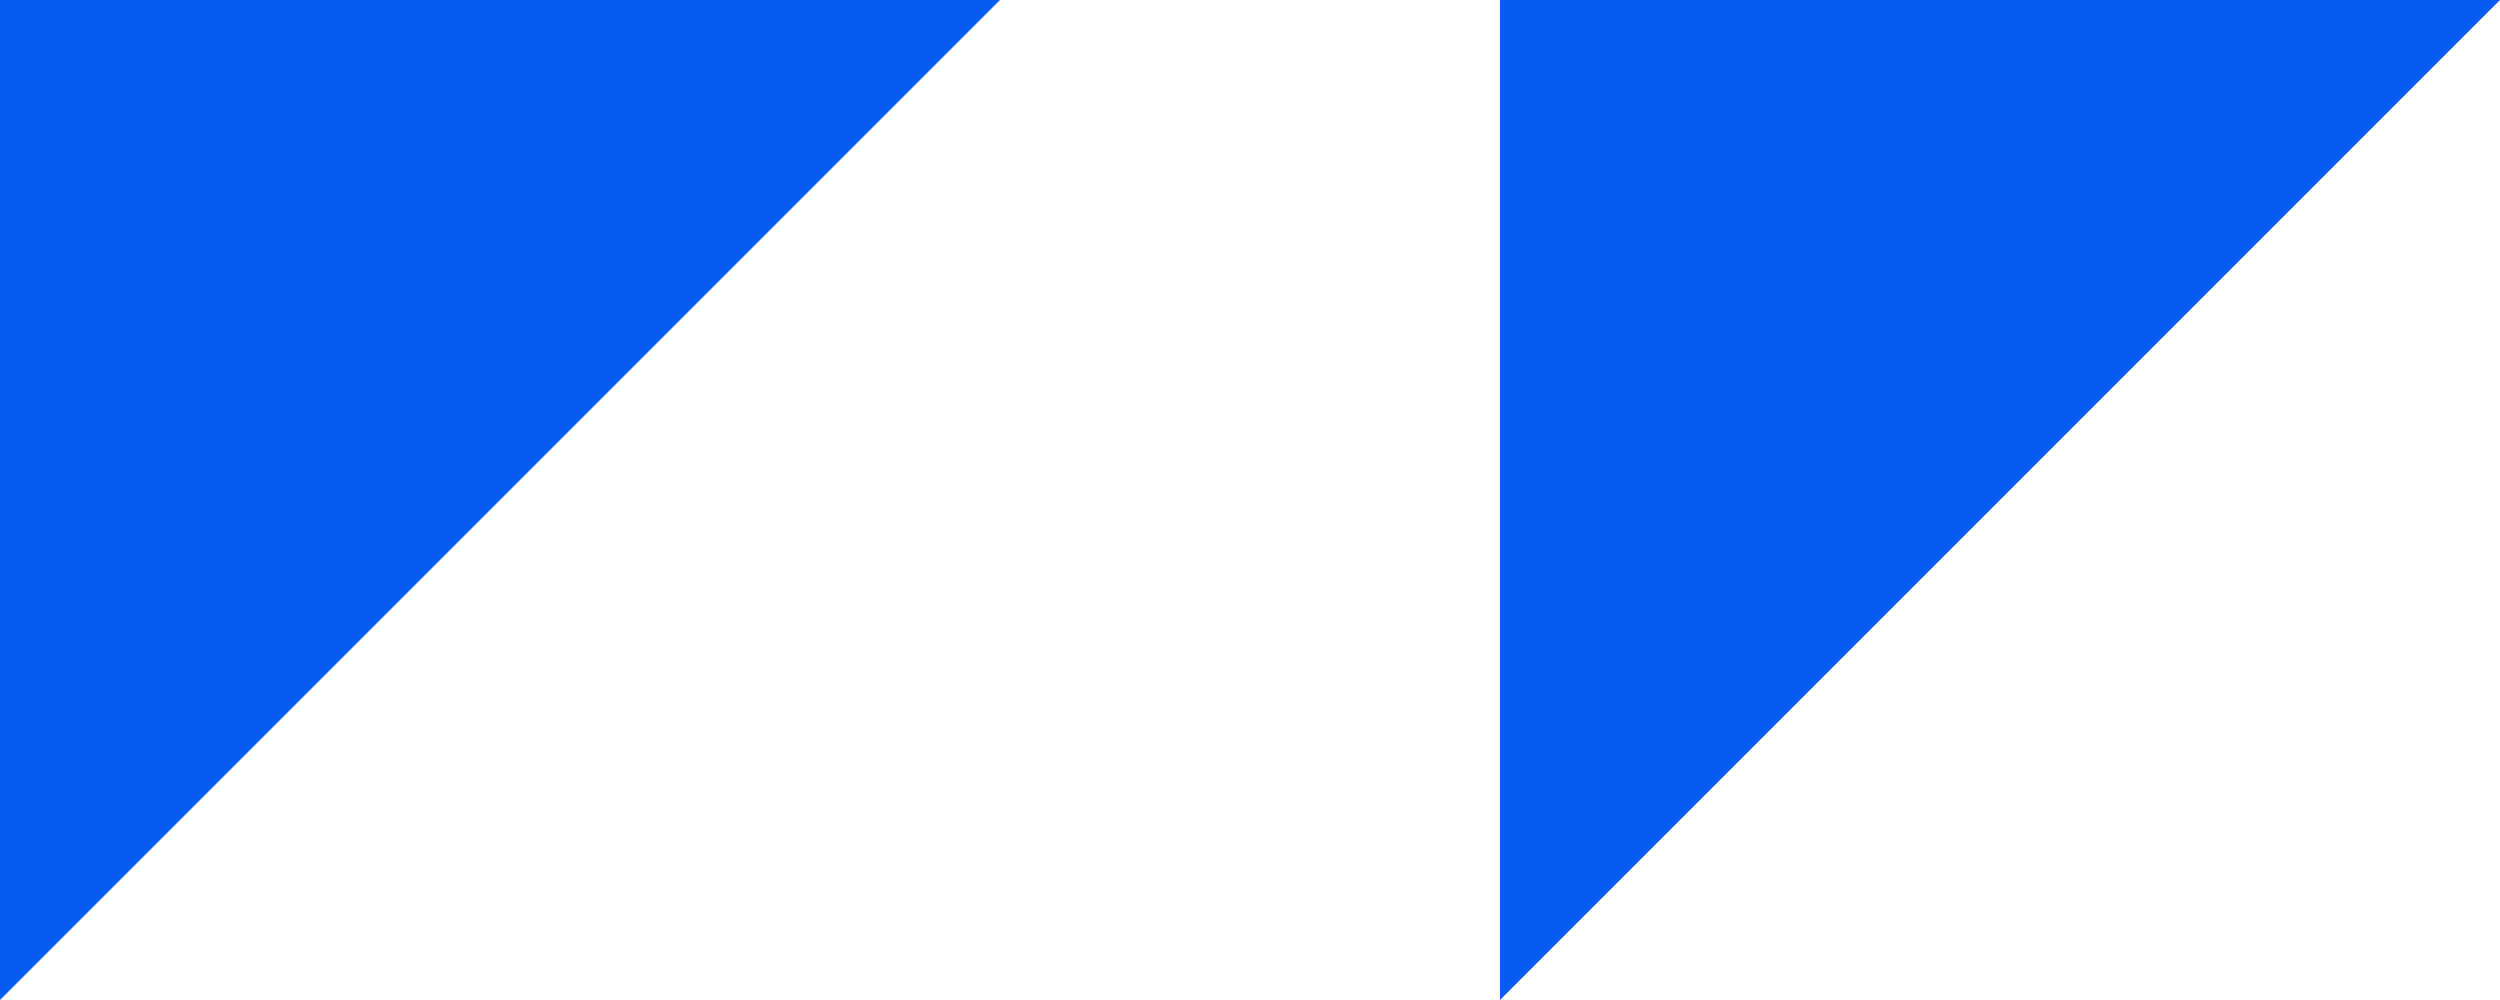 <svg xmlns="http://www.w3.org/2000/svg" xmlns:xlink="http://www.w3.org/1999/xlink" width="50" height="19.999" viewBox="0 0 50 19.999">
  <defs>
    <clipPath id="clip-path">
      <rect id="Rectangle_66" data-name="Rectangle 66" width="20" height="19.999" fill="#095cf1"/>
    </clipPath>
  </defs>
  <g id="Group_2663" data-name="Group 2663" transform="translate(-783 -4014)">
    <g id="Group_2542" data-name="Group 2542" transform="translate(833 4033.999) rotate(180)">
      <g id="Group_2246" data-name="Group 2246">
        <g id="Group_2245" data-name="Group 2245" clip-path="url(#clip-path)">
          <path id="Path_294" data-name="Path 294" d="M20,559.117v-20l-20,20Z" transform="translate(0 -539.118)" fill="#095cf1"/>
        </g>
      </g>
    </g>
    <g id="Group_2543" data-name="Group 2543" transform="translate(803 4033.999) rotate(180)">
      <g id="Group_2246-2" data-name="Group 2246">
        <g id="Group_2245-2" data-name="Group 2245" clip-path="url(#clip-path)">
          <path id="Path_294-2" data-name="Path 294" d="M20,559.117v-20l-20,20Z" transform="translate(0 -539.118)" fill="#095cf1"/>
        </g>
      </g>
    </g>
  </g>
</svg>

